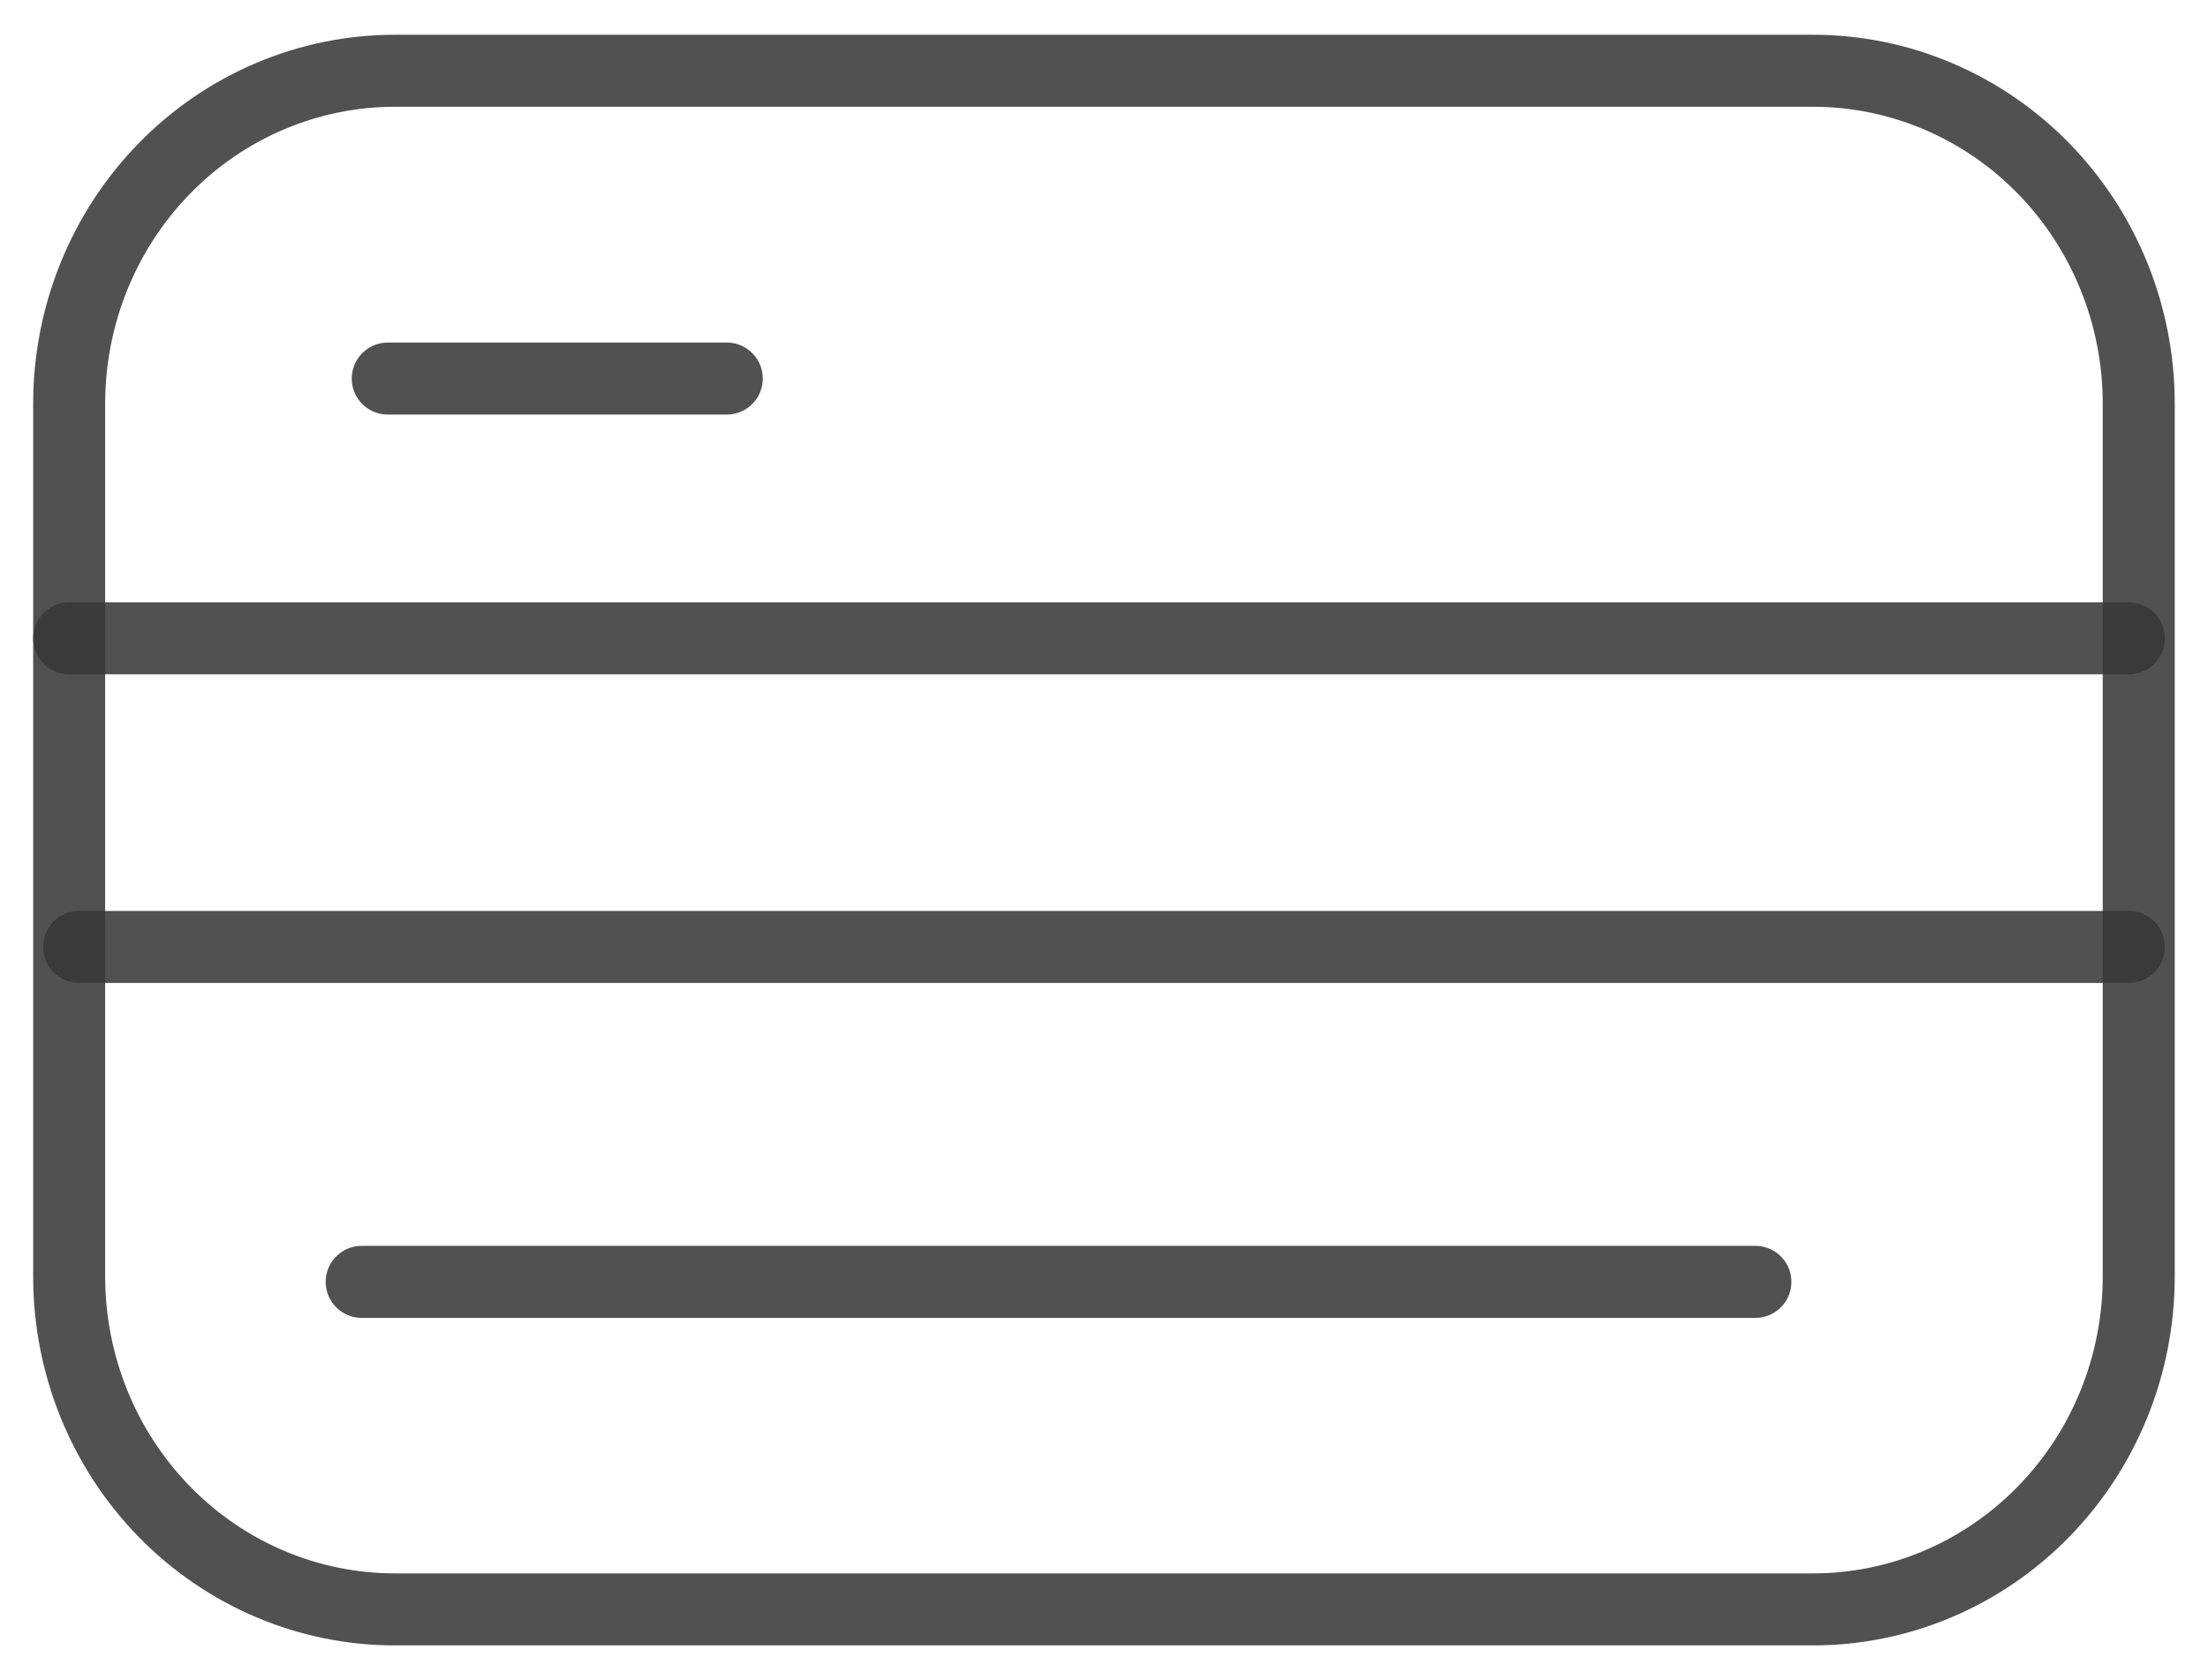 <svg width="46" height="35" viewBox="0 0 46 35" fill="none" xmlns="http://www.w3.org/2000/svg">
<g clip-path="url(#clip0_349_10402)">
<path opacity="0.87" d="M8.227 1.474H37.772C39.571 1.474 41.297 2.205 42.57 3.505C43.842 4.806 44.557 6.569 44.557 8.409V26.591C44.557 27.502 44.382 28.404 44.041 29.245C43.7 30.087 43.2 30.851 42.569 31.495C41.939 32.139 41.191 32.65 40.368 32.998C39.545 33.347 38.662 33.526 37.771 33.526H8.227C6.427 33.526 4.701 32.796 3.429 31.495C2.156 30.195 1.441 28.431 1.441 26.591L1.441 8.409C1.441 6.57 2.156 4.806 3.429 3.505C4.701 2.205 6.427 1.474 8.227 1.474Z" stroke="#383838" stroke-width="1.5" stroke-linecap="round" stroke-linejoin="round"/>
<path opacity="0.87" d="M1.441 13.297H44.351" stroke="#383838" stroke-width="1.5" stroke-linecap="round" stroke-linejoin="round"/>
<path opacity="0.87" d="M1.648 19.727H44.351" stroke="#383838" stroke-width="1.5" stroke-linecap="round" stroke-linejoin="round"/>
<path opacity="0.87" d="M8.078 7.886H15.141" stroke="#383838" stroke-width="1.5" stroke-linecap="round" stroke-linejoin="round"/>
<path opacity="0.87" d="M7.535 26.703H36.571" stroke="#383838" stroke-width="1.5" stroke-linecap="round" stroke-linejoin="round"/>
</g>
<defs>
<clipPath id="clip0_349_10402">
<rect width="46" height="35" fill="white"/>
</clipPath>
</defs>
</svg>
